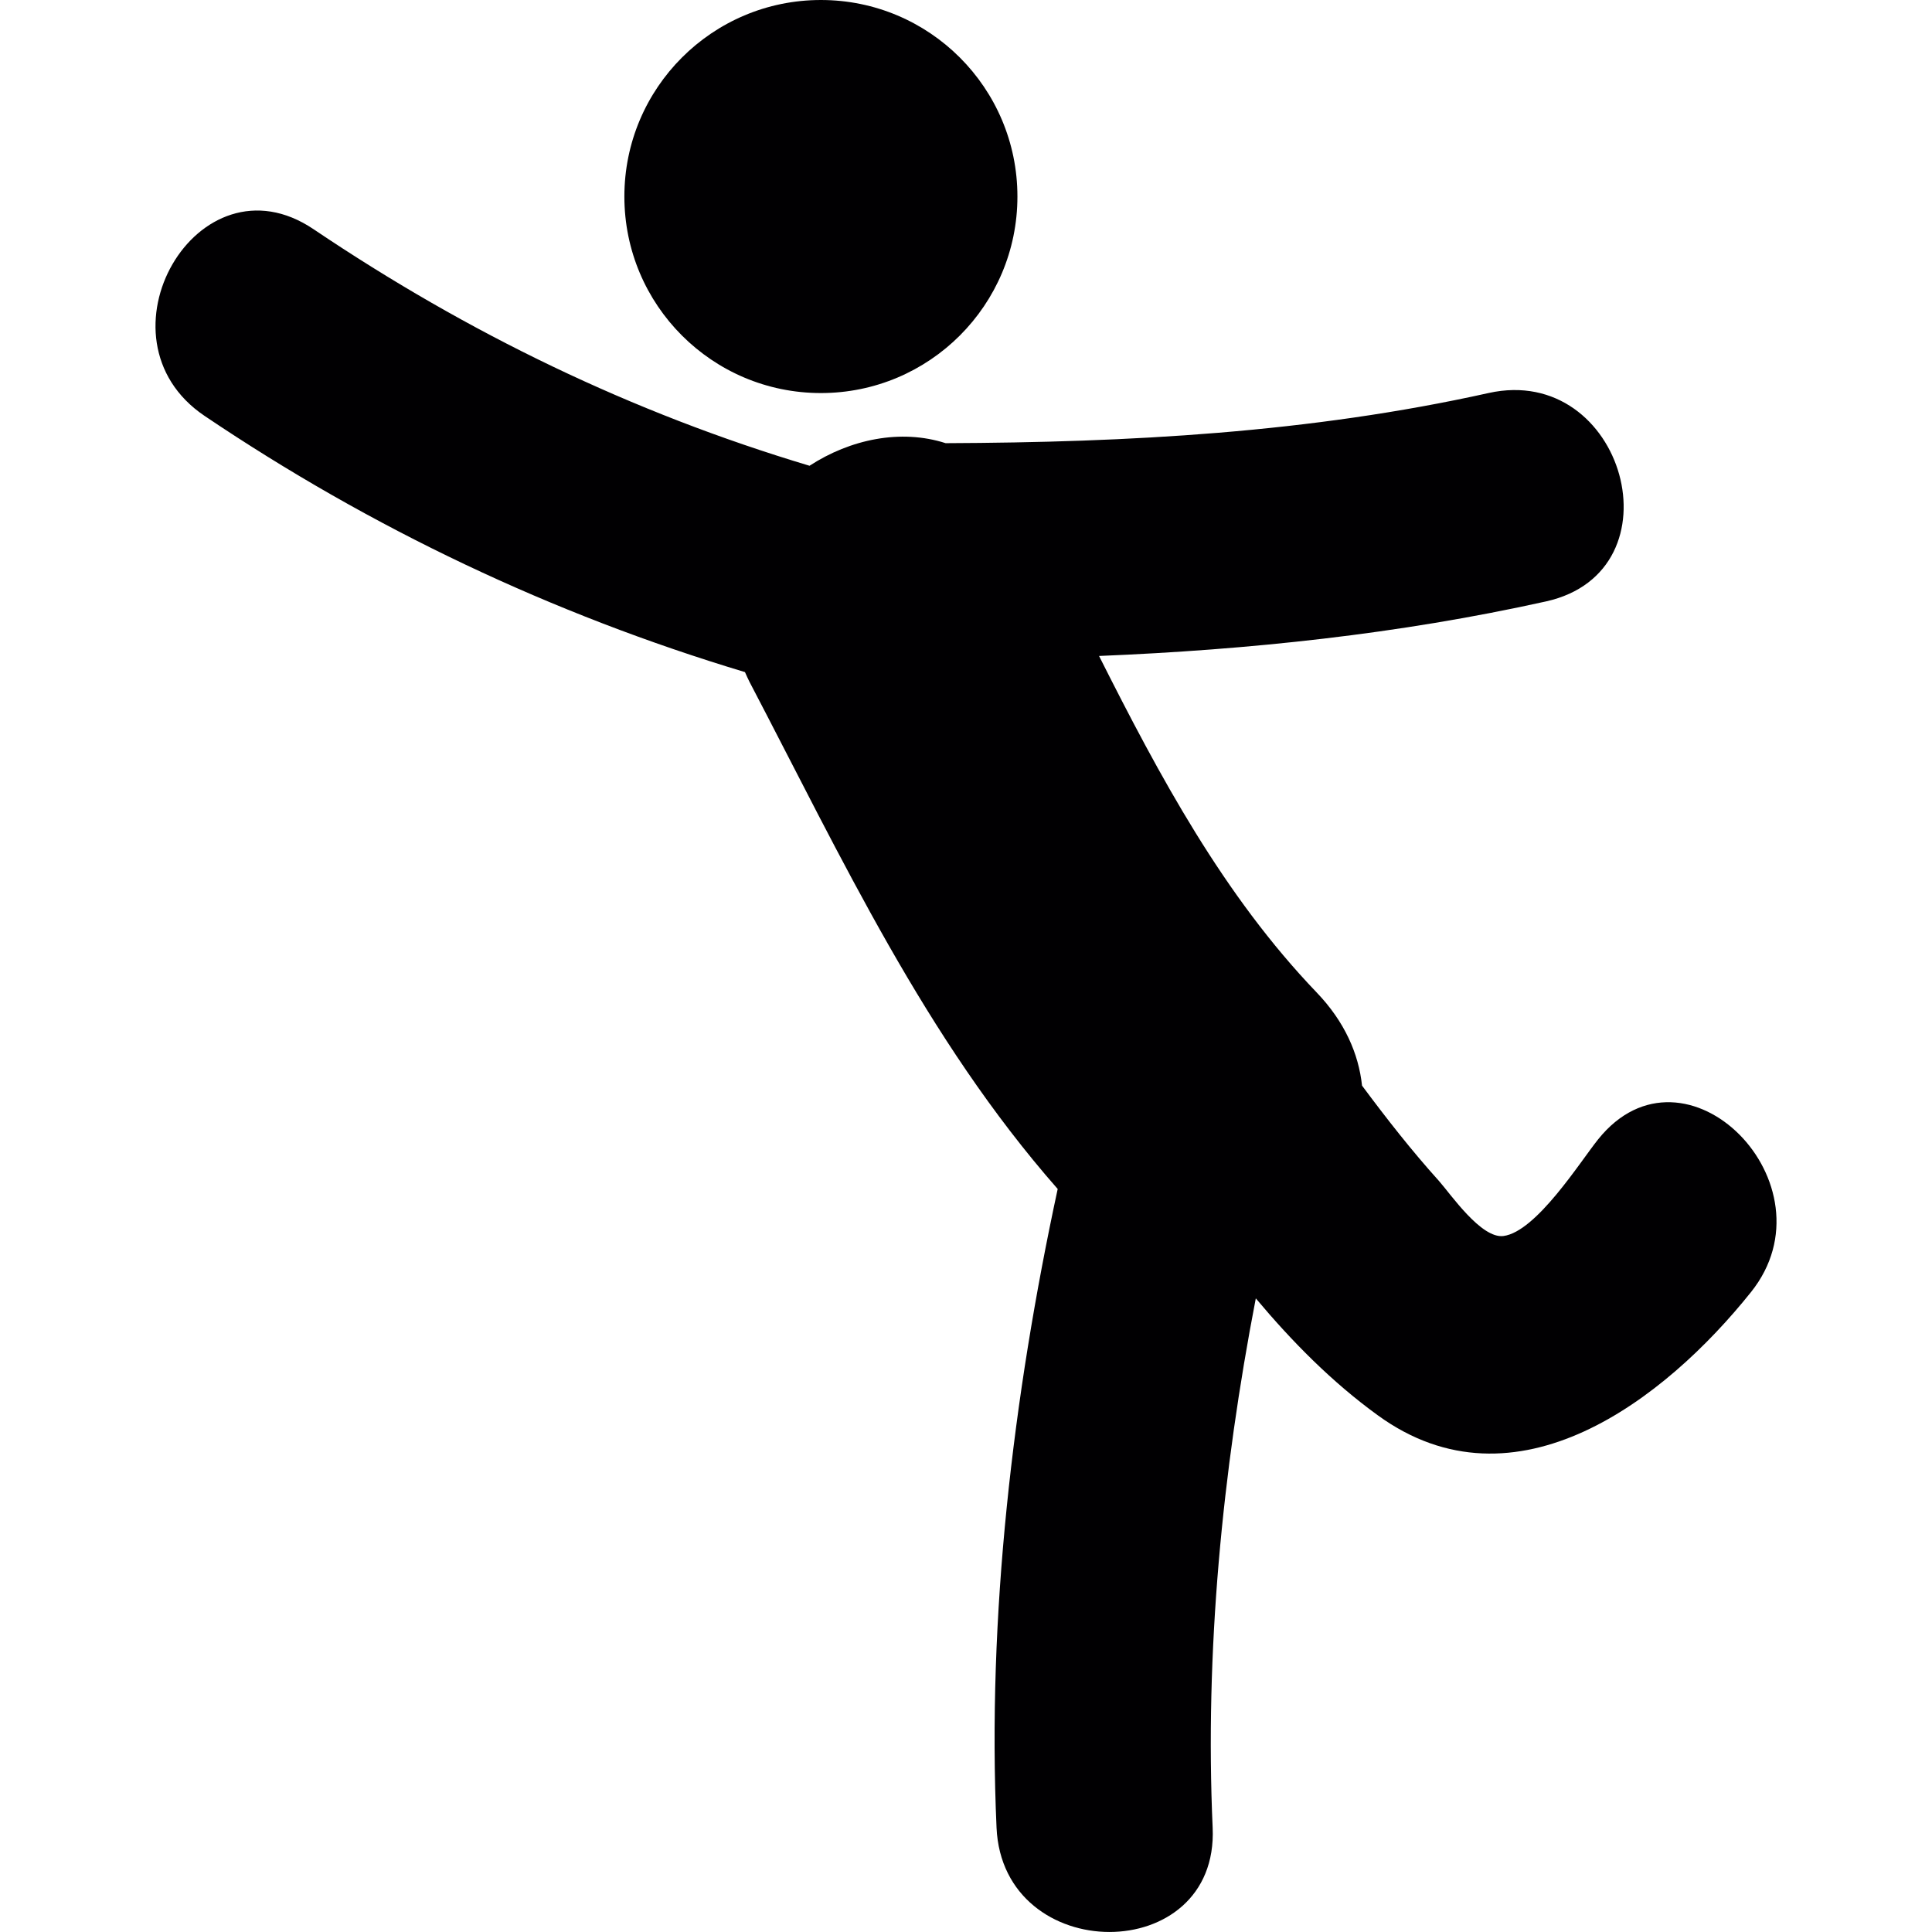 <?xml version="1.0" encoding="iso-8859-1"?>
<!-- Uploaded to: SVG Repo, www.svgrepo.com, Generator: SVG Repo Mixer Tools -->
<svg height="800px" width="800px" version="1.1" id="Capa_1" xmlns="http://www.w3.org/2000/svg" xmlns:xlink="http://www.w3.org/1999/xlink" 
	 viewBox="0 0 62.366 62.366" xml:space="preserve">
<g>
	<path style="fill:#010002;" d="M56.522,41.711c-2.767,3.461-7.597,7.212-12.048,3.974c-1.481-1.074-2.761-2.372-3.936-3.773
		c-1.084,5.617-1.646,11.421-1.393,17.086c0.203,4.5-6.776,4.48-6.976,0c-0.306-6.814,0.525-13.899,1.974-20.617
		c-4.271-4.861-6.955-10.65-9.947-16.367c-0.056-0.108-0.1-0.213-0.148-0.318C17.831,19.826,12,17.063,6.602,13.424
		c-3.709-2.501-0.221-8.547,3.52-6.025c4.995,3.365,10.268,5.916,16.01,7.636c1.318-0.857,2.943-1.196,4.394-0.729
		c5.905-0.024,11.746-0.334,17.526-1.619c4.382-0.973,6.246,5.752,1.855,6.727c-4.761,1.057-9.579,1.561-14.429,1.761
		c1.953,3.88,4.013,7.721,7.027,10.865c0.902,0.941,1.353,1.978,1.462,3.004c0.79,1.062,1.602,2.101,2.482,3.076
		c0.376,0.423,1.365,1.873,2.084,1.779c1.057-0.139,2.468-2.386,3.054-3.118C54.401,33.268,59.3,38.24,56.522,41.711z
		 M26.499,12.688c3.504,0,6.344-2.84,6.344-6.344S30.003,0,26.499,0s-6.344,2.84-6.344,6.344S22.995,12.688,26.499,12.688z"/>
</g>
</svg>